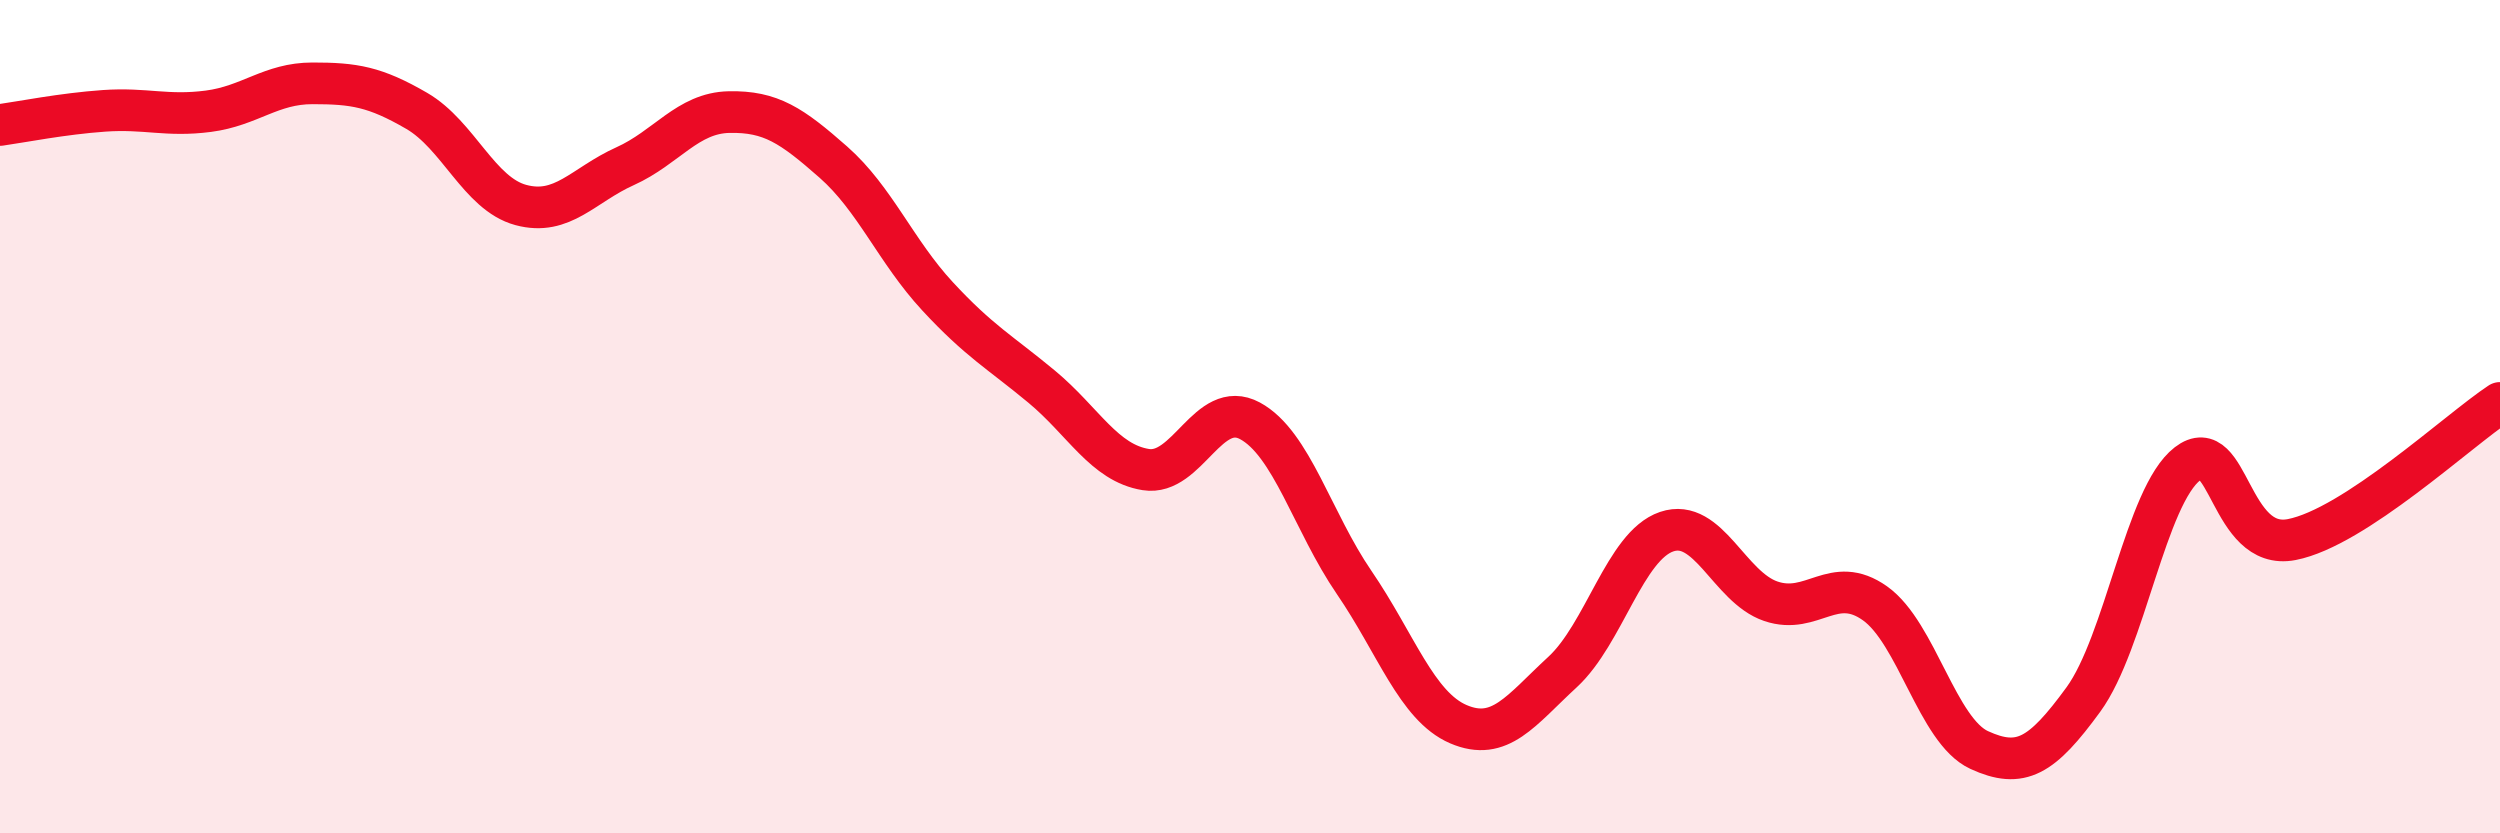 
    <svg width="60" height="20" viewBox="0 0 60 20" xmlns="http://www.w3.org/2000/svg">
      <path
        d="M 0,3 C 0.5,2.93 1.5,2.73 2.5,2.66 C 3.5,2.59 4,2.8 5,2.67 C 6,2.54 6.5,2 7.5,2 C 8.5,2 9,2.08 10,2.66 C 11,3.24 11.5,4.65 12.5,4.92 C 13.5,5.19 14,4.44 15,3.99 C 16,3.54 16.5,2.71 17.5,2.69 C 18.5,2.67 19,3.01 20,3.89 C 21,4.77 21.5,6.03 22.5,7.11 C 23.5,8.19 24,8.45 25,9.28 C 26,10.11 26.5,11.11 27.5,11.27 C 28.5,11.43 29,9.56 30,10.1 C 31,10.64 31.5,12.52 32.5,13.98 C 33.5,15.44 34,16.95 35,17.38 C 36,17.81 36.5,17.05 37.5,16.13 C 38.5,15.21 39,13.1 40,12.76 C 41,12.42 41.5,14.09 42.5,14.43 C 43.5,14.77 44,13.77 45,14.48 C 46,15.19 46.5,17.54 47.5,18 C 48.5,18.46 49,18.16 50,16.79 C 51,15.42 51.5,11.9 52.5,11.13 C 53.5,10.36 53.5,13.24 55,12.95 C 56.5,12.66 59,10.33 60,9.67L60 20L0 20Z"
        fill="#EB0A25"
        opacity="0.1"
        stroke-linecap="round"
        stroke-linejoin="round"
      />
      <path
        d="M 0,3 C 0.5,2.93 1.5,2.73 2.5,2.66 C 3.5,2.59 4,2.8 5,2.67 C 6,2.54 6.5,2 7.5,2 C 8.5,2 9,2.08 10,2.66 C 11,3.24 11.5,4.65 12.5,4.92 C 13.5,5.19 14,4.44 15,3.99 C 16,3.54 16.5,2.71 17.5,2.69 C 18.5,2.67 19,3.01 20,3.89 C 21,4.77 21.5,6.03 22.5,7.11 C 23.5,8.19 24,8.45 25,9.28 C 26,10.11 26.5,11.11 27.5,11.27 C 28.5,11.43 29,9.56 30,10.1 C 31,10.64 31.5,12.52 32.5,13.98 C 33.5,15.44 34,16.95 35,17.38 C 36,17.81 36.5,17.05 37.5,16.13 C 38.5,15.21 39,13.1 40,12.76 C 41,12.42 41.5,14.09 42.5,14.43 C 43.5,14.77 44,13.77 45,14.48 C 46,15.19 46.5,17.54 47.5,18 C 48.5,18.46 49,18.16 50,16.79 C 51,15.42 51.5,11.9 52.5,11.13 C 53.5,10.36 53.5,13.24 55,12.95 C 56.5,12.66 59,10.33 60,9.67"
        stroke="#EB0A25"
        stroke-width="1"
        fill="none"
        stroke-linecap="round"
        stroke-linejoin="round"
      />
    </svg>
  